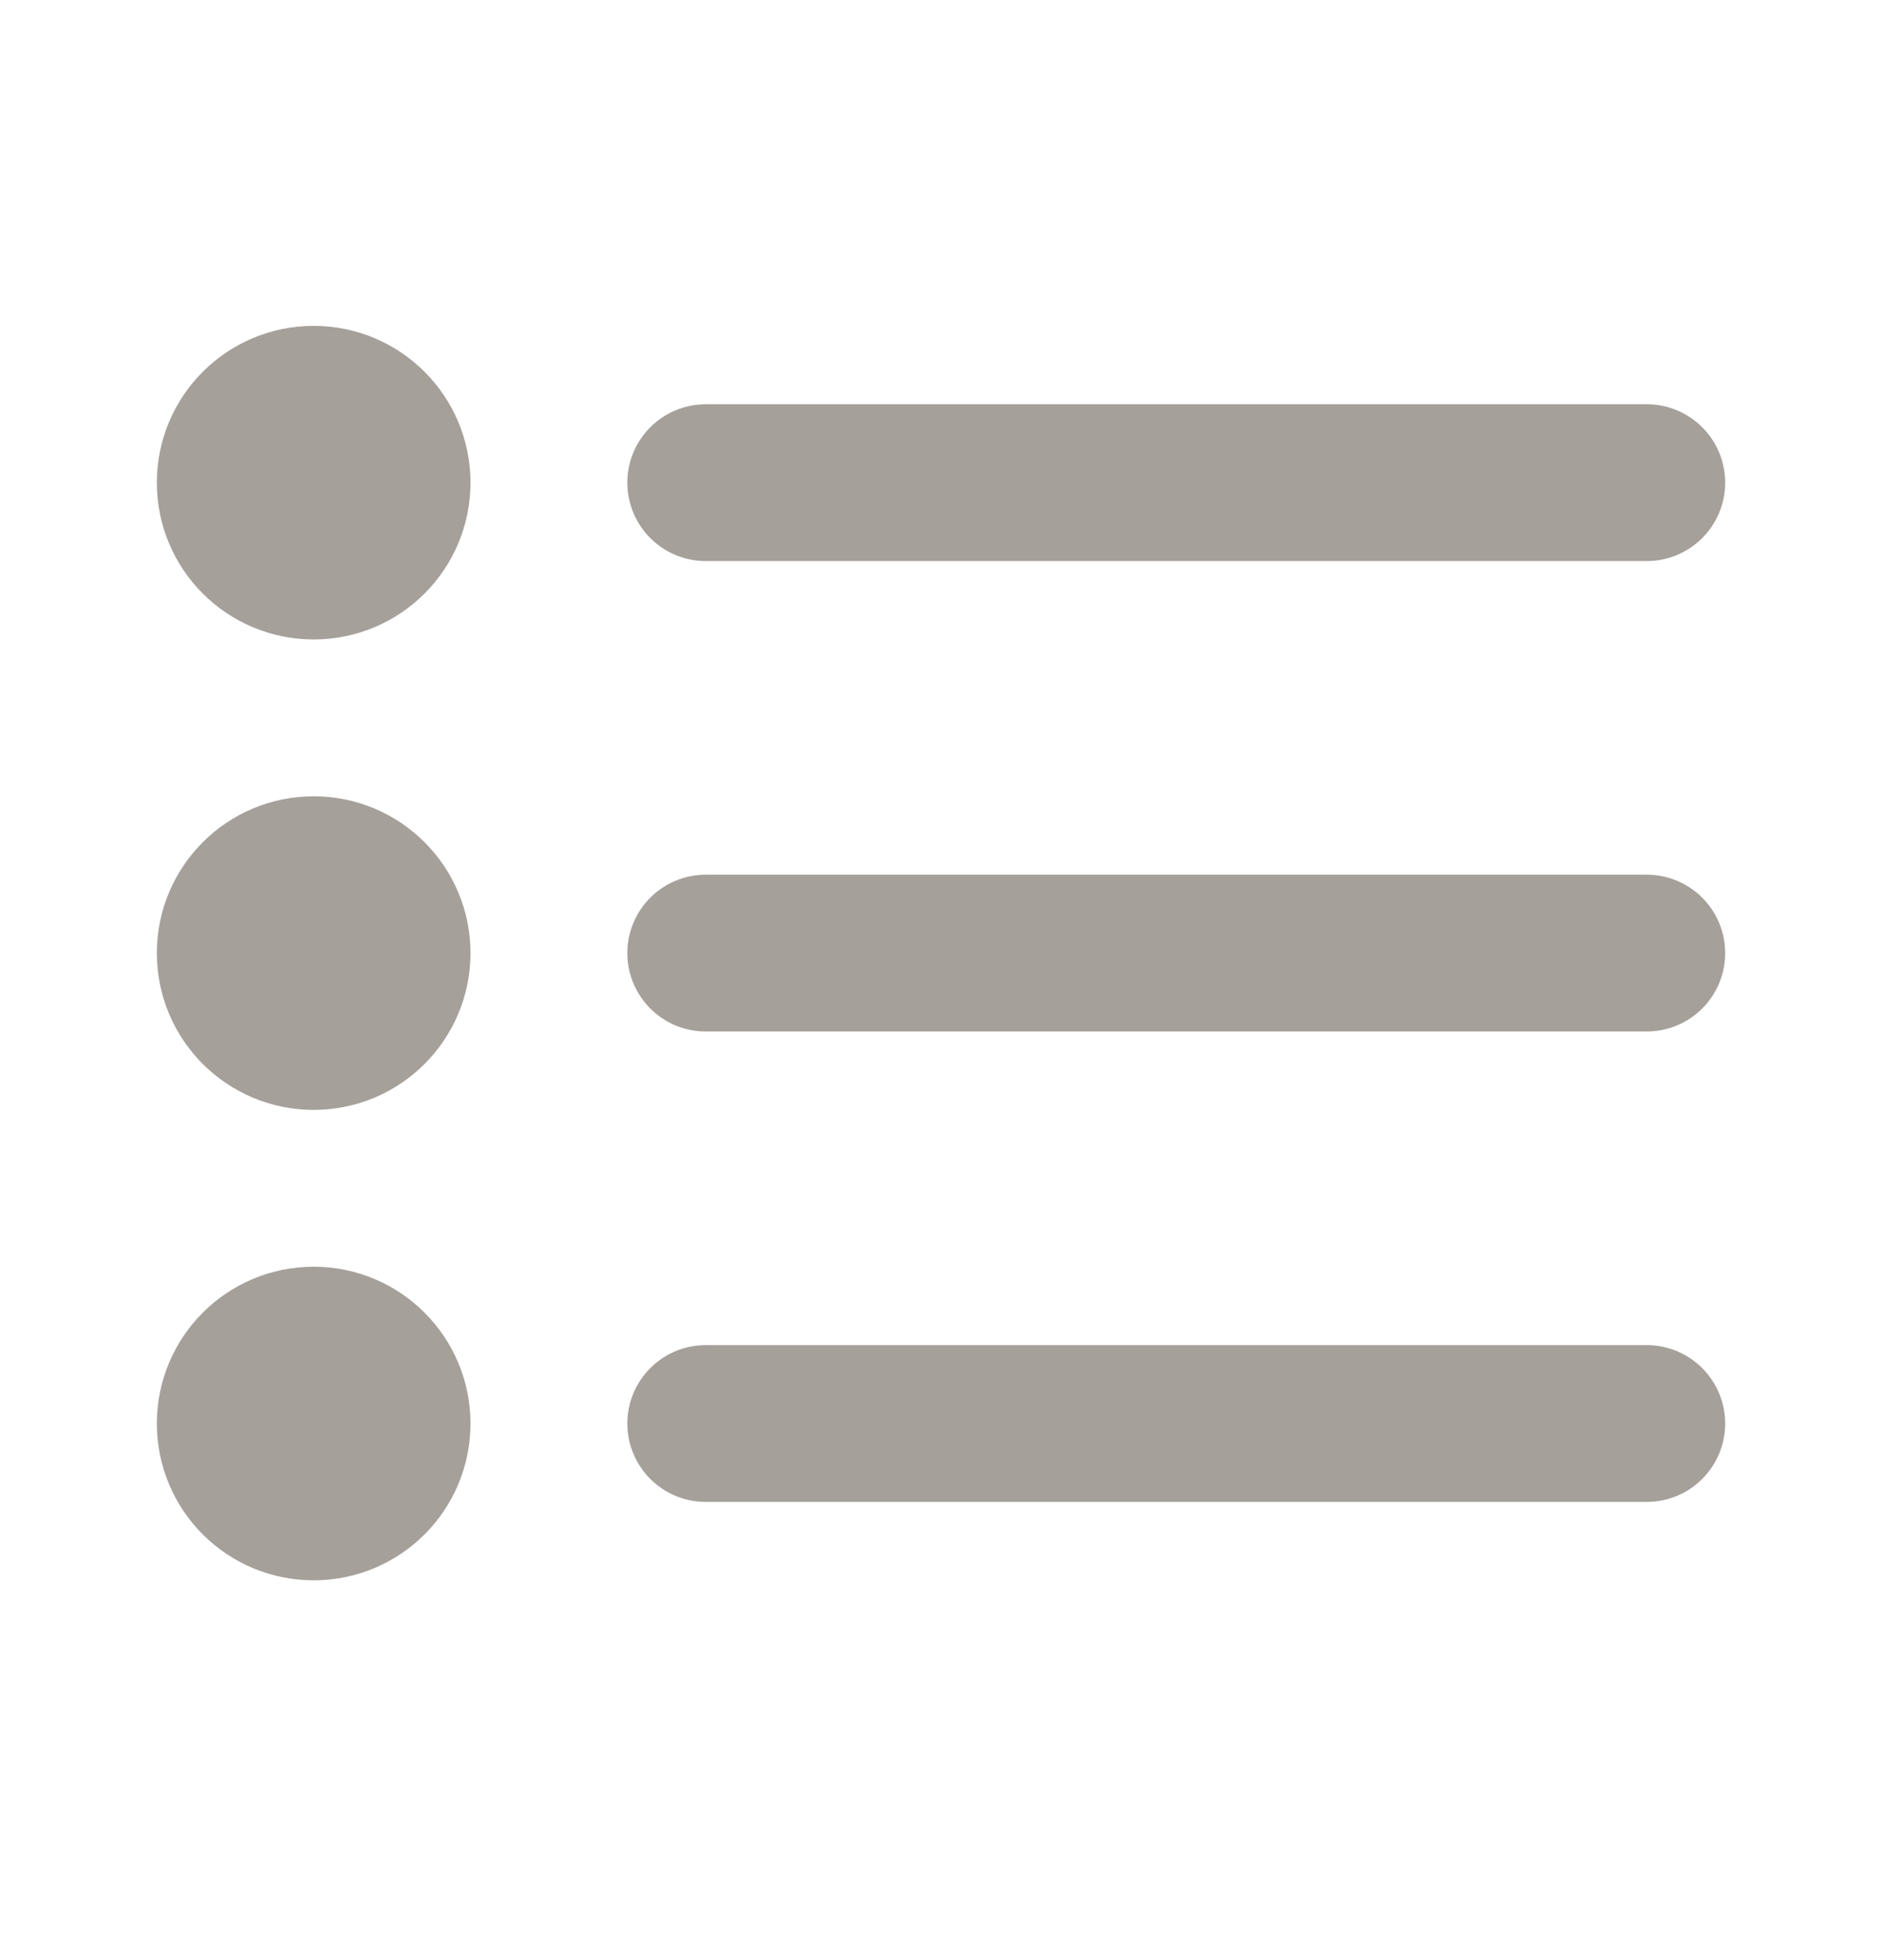 <svg width="24" height="25" viewBox="0 0 24 25" fill="none" xmlns="http://www.w3.org/2000/svg"><path d="M21 12.156L9 12.156M21 6.156L9 6.156M21 18.156L9 18.156M5 12.156C5 12.709 4.552 13.156 4 13.156C3.448 13.156 3 12.709 3 12.156C3 11.604 3.448 11.156 4 11.156C4.552 11.156 5 11.604 5 12.156ZM5 6.156C5 6.709 4.552 7.156 4 7.156C3.448 7.156 3 6.709 3 6.156C3 5.604 3.448 5.156 4 5.156C4.552 5.156 5 5.604 5 6.156ZM5 18.156C5 18.709 4.552 19.156 4 19.156C3.448 19.156 3 18.709 3 18.156C3 17.604 3.448 17.156 4 17.156C4.552 17.156 5 17.604 5 18.156Z" stroke="#A6A09B" stroke-width="2" stroke-linecap="round" stroke-linejoin="round"/></svg>